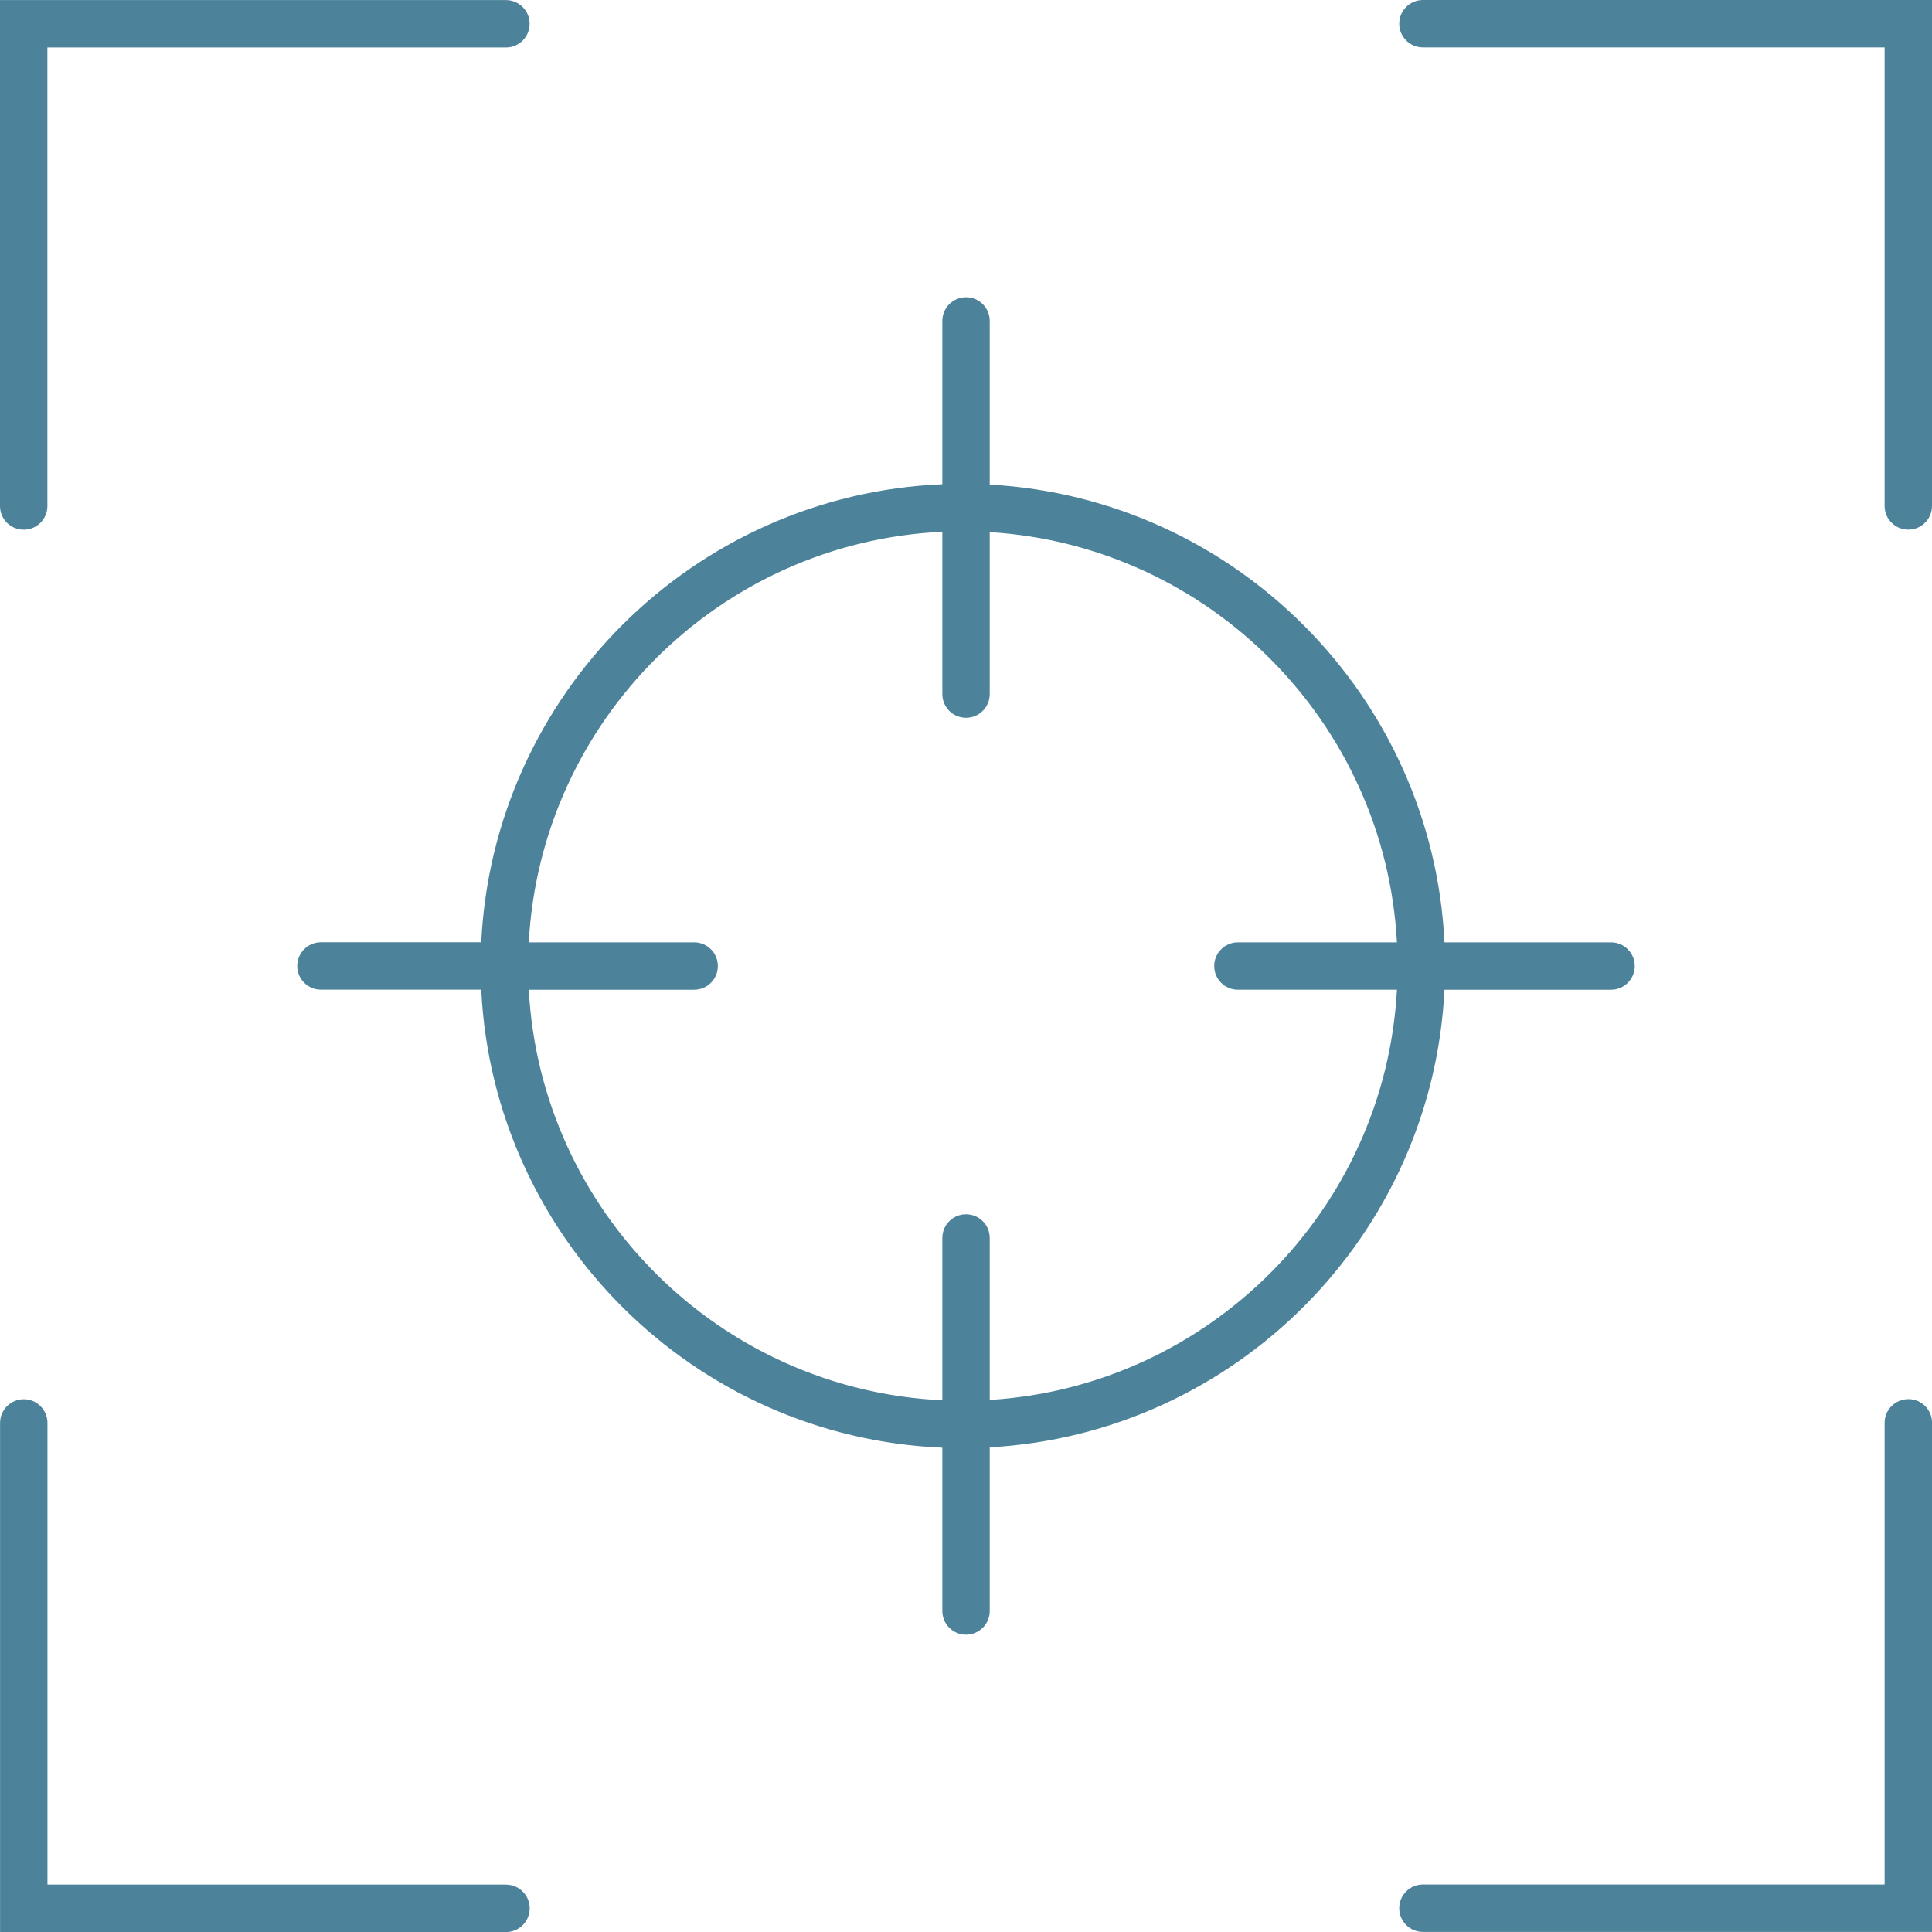 <?xml version="1.0" encoding="UTF-8"?><svg id="_レイヤー_2" xmlns="http://www.w3.org/2000/svg" viewBox="0 0 277.21 277.21"><defs><style>.cls-1{fill:#4c829a;stroke-width:0px;}</style></defs><g id="_レイヤー_4"><path class="cls-1" d="m207.26,142.01h23.9c1.88,0,3.4-1.52,3.4-3.4s-1.52-3.4-3.4-3.4h-23.9c-1.72-35.3-30.01-63.73-65.25-65.68v-23.48c0-1.88-1.52-3.4-3.4-3.4s-3.4,1.52-3.4,3.4v23.43c-35.66,1.5-64.42,30.12-66.16,65.72h-23c-1.88,0-3.4,1.52-3.4,3.4s1.52,3.4,3.4,3.4h23c1.73,35.6,30.5,64.22,66.16,65.72v23.43c0,1.88,1.52,3.4,3.4,3.4s3.4-1.52,3.4-3.4v-23.48c35.24-1.95,63.53-30.38,65.25-65.68Zm-65.25,58.86v-23.24c0-1.88-1.52-3.4-3.4-3.4s-3.4,1.52-3.4,3.4v23.29c-31.91-1.49-57.62-27.06-59.34-58.91h23.73c1.88,0,3.4-1.52,3.4-3.4s-1.52-3.4-3.4-3.4h-23.73c1.72-31.85,27.44-57.42,59.34-58.91v23.29c0,1.88,1.52,3.4,3.4,3.4s3.4-1.52,3.4-3.4v-23.24c31.48,1.93,56.73,27.31,58.43,58.86h-22.82c-1.88,0-3.4,1.52-3.4,3.4s1.52,3.4,3.4,3.4h22.82c-1.7,31.54-26.95,56.93-58.43,58.86Z"/><path class="cls-1" d="m3.4,76c1.88,0,3.4-1.52,3.4-3.4V6.81h65.79c1.88,0,3.4-1.52,3.4-3.4s-1.52-3.4-3.4-3.4H0v72.59c0,1.88,1.52,3.4,3.4,3.4Z"/><path class="cls-1" d="m204.17,0c-1.88,0-3.4,1.52-3.4,3.4s1.52,3.4,3.4,3.4h66.24v65.79c0,1.88,1.52,3.4,3.4,3.4s3.4-1.52,3.4-3.4V0h-73.05Z"/><path class="cls-1" d="m72.59,270.41H6.81v-66.24c0-1.88-1.52-3.4-3.4-3.4s-3.4,1.52-3.4,3.4v73.05h72.59c1.88,0,3.4-1.52,3.4-3.4s-1.52-3.4-3.4-3.4Z"/><path class="cls-1" d="m273.81,200.76c-1.88,0-3.4,1.52-3.4,3.4v66.24h-66.24c-1.88,0-3.4,1.52-3.4,3.4s1.52,3.4,3.4,3.4h73.05v-73.05c0-1.88-1.52-3.4-3.4-3.4Z"/></g></svg>